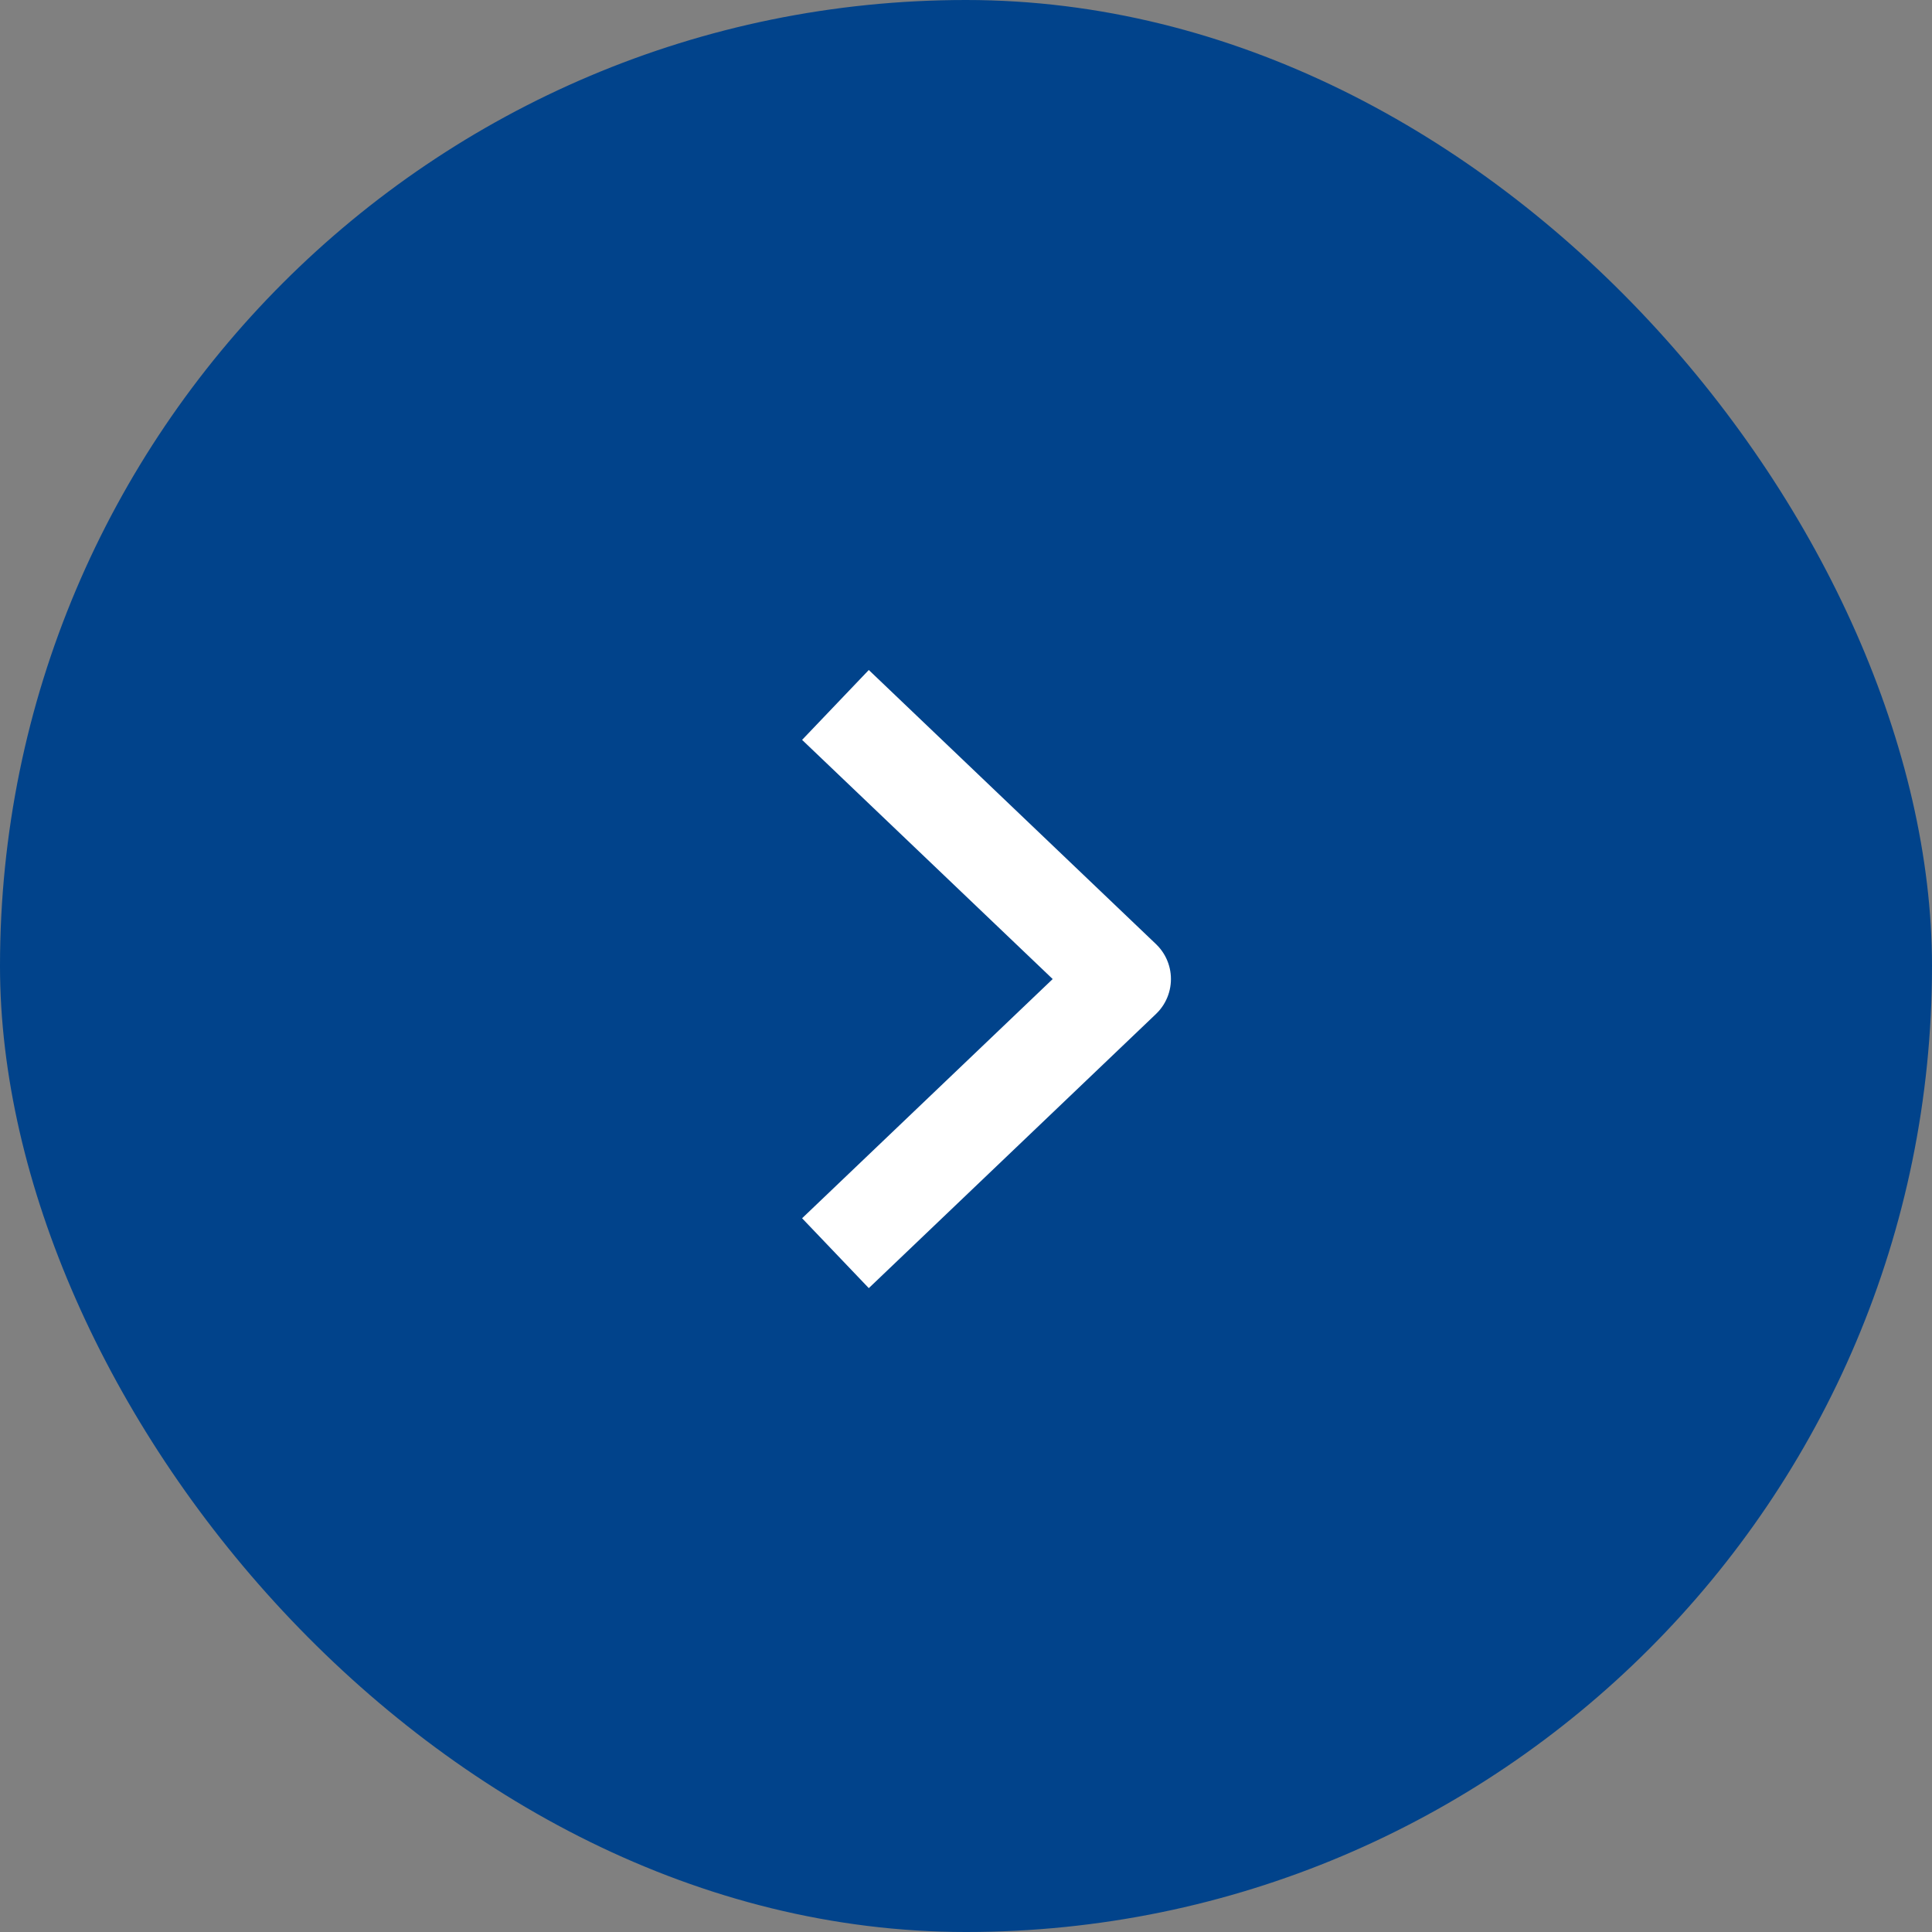 <svg width="40" height="40" viewBox="0 0 40 40" fill="none" xmlns="http://www.w3.org/2000/svg">
<rect x="0" y="0" width="40" height="40" fill="#808080" stroke="none"/>
<rect width="40" height="40" rx="20" fill="#01438B"/>
<path d="M17.297 14.595L23.243 20.27L17.297 25.946" stroke="white" stroke-width="2" stroke-linejoin="round"/>
</svg>
